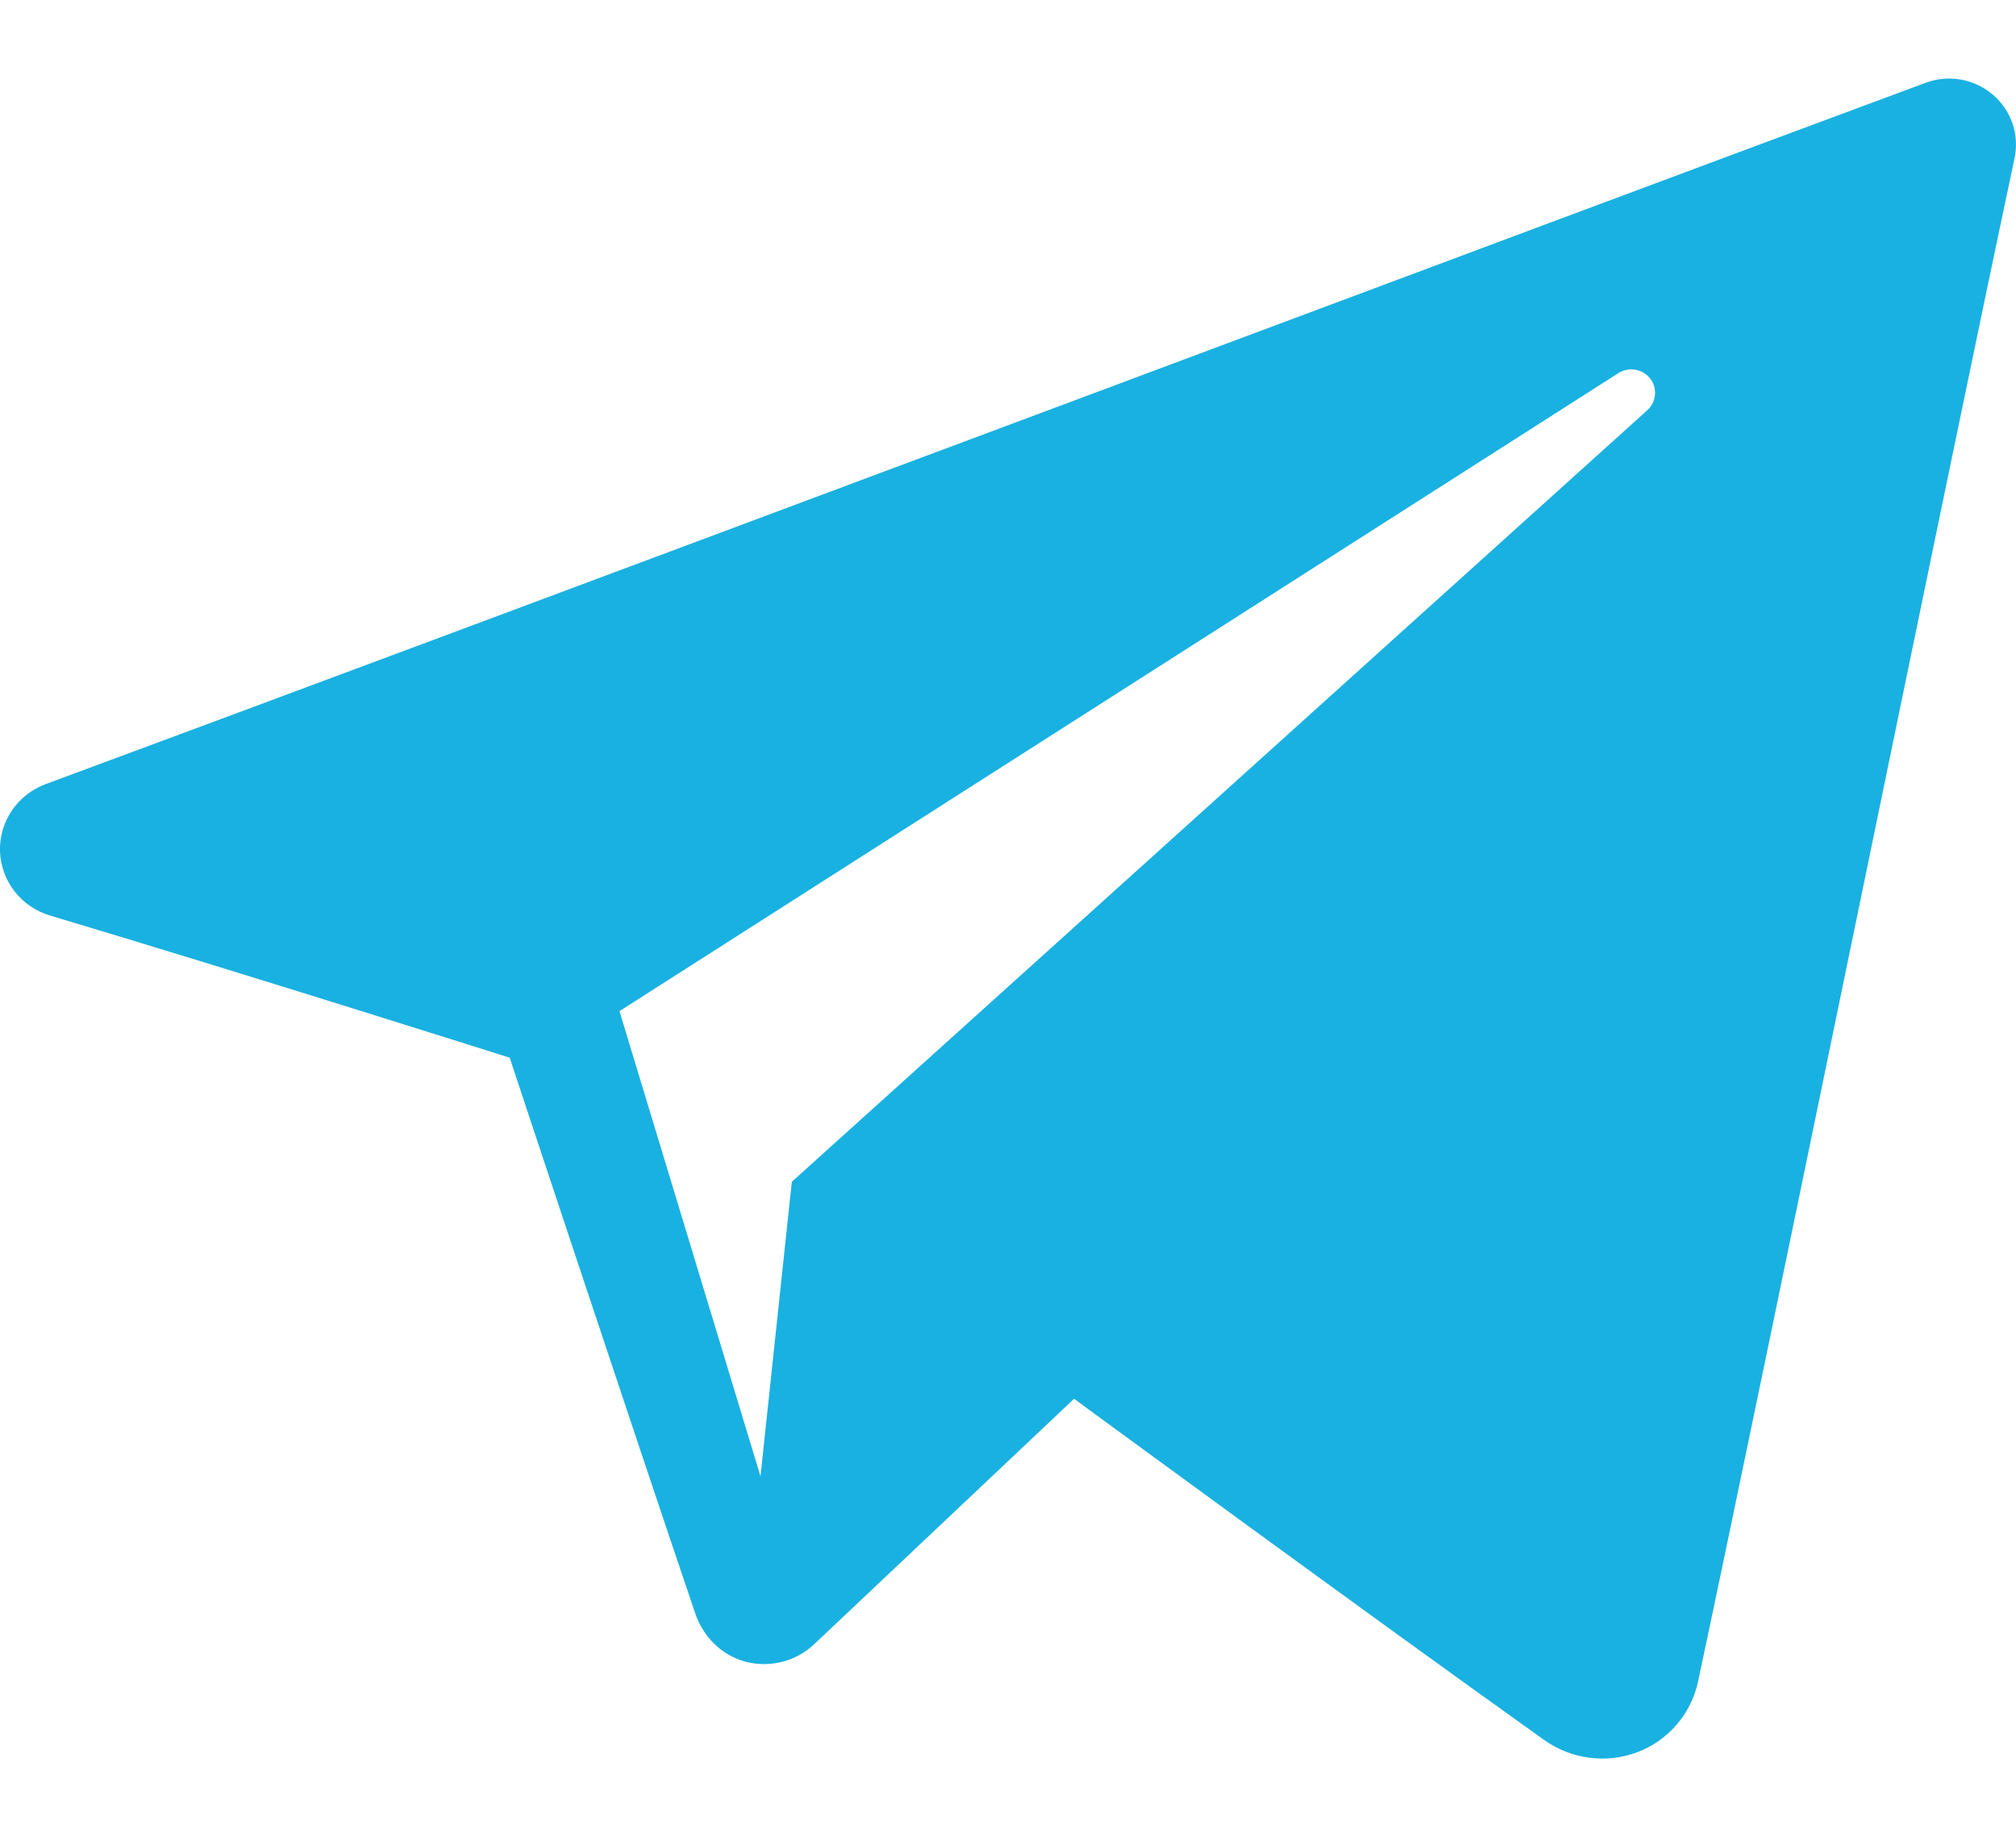 <svg width="22" height="20" viewBox="0 0 22 20" fill="none" xmlns="http://www.w3.org/2000/svg">
<path fill-rule="evenodd" clip-rule="evenodd" d="M16.852 18.988C17.147 19.197 17.527 19.249 17.867 19.121C18.206 18.992 18.455 18.702 18.53 18.351C19.327 14.607 21.259 5.132 21.984 1.727C22.039 1.47 21.948 1.203 21.746 1.032C21.544 0.86 21.265 0.811 21.015 0.903C17.172 2.326 5.335 6.767 0.497 8.557C0.19 8.671 -0.01 8.966 0 9.29C0.011 9.614 0.23 9.896 0.544 9.99C2.714 10.639 5.562 11.542 5.562 11.542C5.562 11.542 6.893 15.562 7.587 17.606C7.674 17.862 7.874 18.064 8.139 18.134C8.403 18.202 8.686 18.13 8.883 17.944C9.997 16.892 11.721 15.264 11.721 15.264C11.721 15.264 14.995 17.665 16.852 18.988ZM6.76 11.034L8.299 16.11L8.641 12.896C8.641 12.896 14.587 7.533 17.977 4.476C18.076 4.386 18.09 4.235 18.007 4.13C17.925 4.025 17.775 4 17.662 4.071C13.734 6.58 6.76 11.034 6.76 11.034Z" fill="#19B1E1"/>
</svg>

